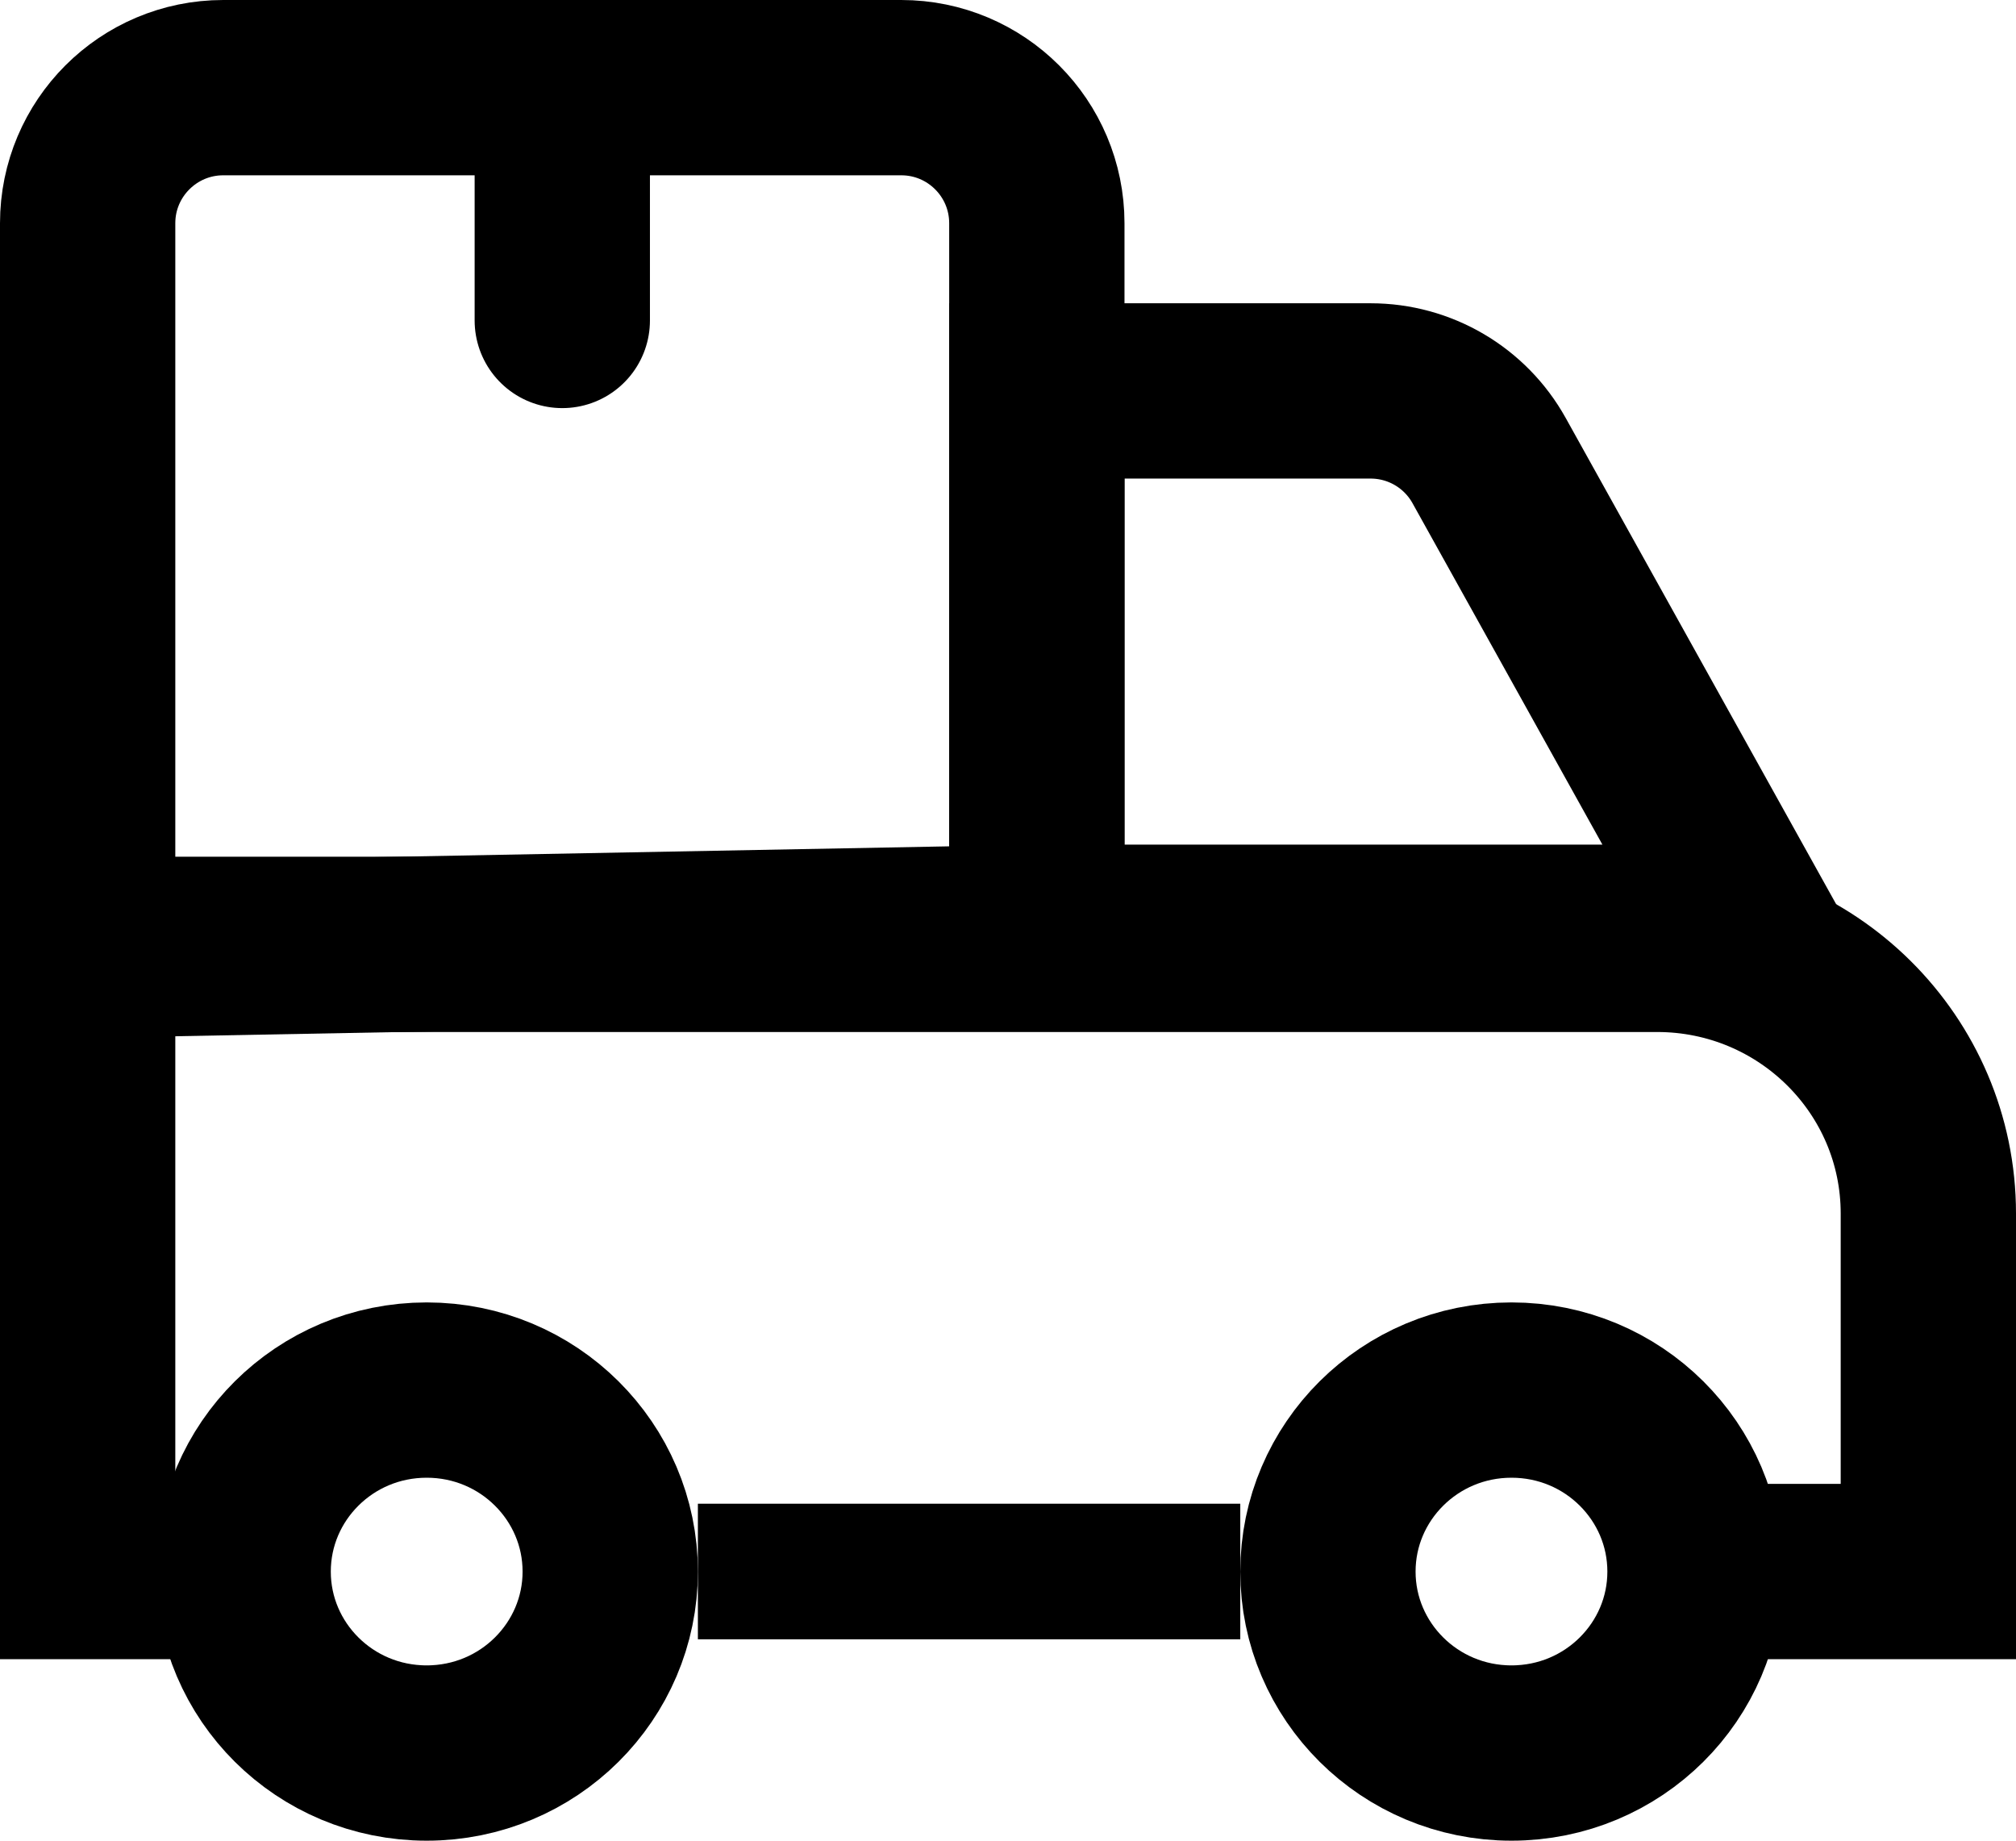 <svg width="23" height="21" viewBox="0 0 23 21" fill="none" xmlns="http://www.w3.org/2000/svg">
<path fill-rule="evenodd" clip-rule="evenodd" d="M1 2.547C1 1.693 1.693 1 2.547 1H10.282C11.137 1 11.829 1.693 11.829 2.547V10.637L1 10.841V2.547Z" stroke="black" stroke-width="2"/>
<path fill-rule="evenodd" clip-rule="evenodd" d="M19.982 10.636H11.829V4.46H15.637C16.199 4.46 16.716 4.764 16.989 5.255L19.982 10.636Z" stroke="black" stroke-width="2"/>
<path d="M2.547 17.929C2.547 17.929 2.031 17.929 1 17.929V10.774H18.906C20.615 10.774 22 12.149 22 13.845V17.929V17.929H19.982" stroke="black" stroke-width="2"/>
<path d="M6.415 1V3.656" stroke="black" stroke-width="2" stroke-linecap="round"/>
<path d="M6.962 17.93C6.962 19.066 6.031 20 4.868 20C3.704 20 2.774 19.066 2.774 17.93C2.774 16.793 3.704 15.859 4.868 15.859C6.031 15.859 6.962 16.793 6.962 17.93Z" stroke="black" stroke-width="2"/>
<path d="M19.338 17.93C19.338 19.066 18.408 20 17.244 20C16.081 20 15.15 19.066 15.15 17.93C15.15 16.793 16.081 15.859 17.244 15.859C18.408 15.859 19.338 16.793 19.338 17.93Z" stroke="black" stroke-width="2"/>
<path d="M7.962 17.929C7.962 17.929 14.15 17.929 14.15 17.929" stroke="black" stroke-width="1.547"/>
</svg>
